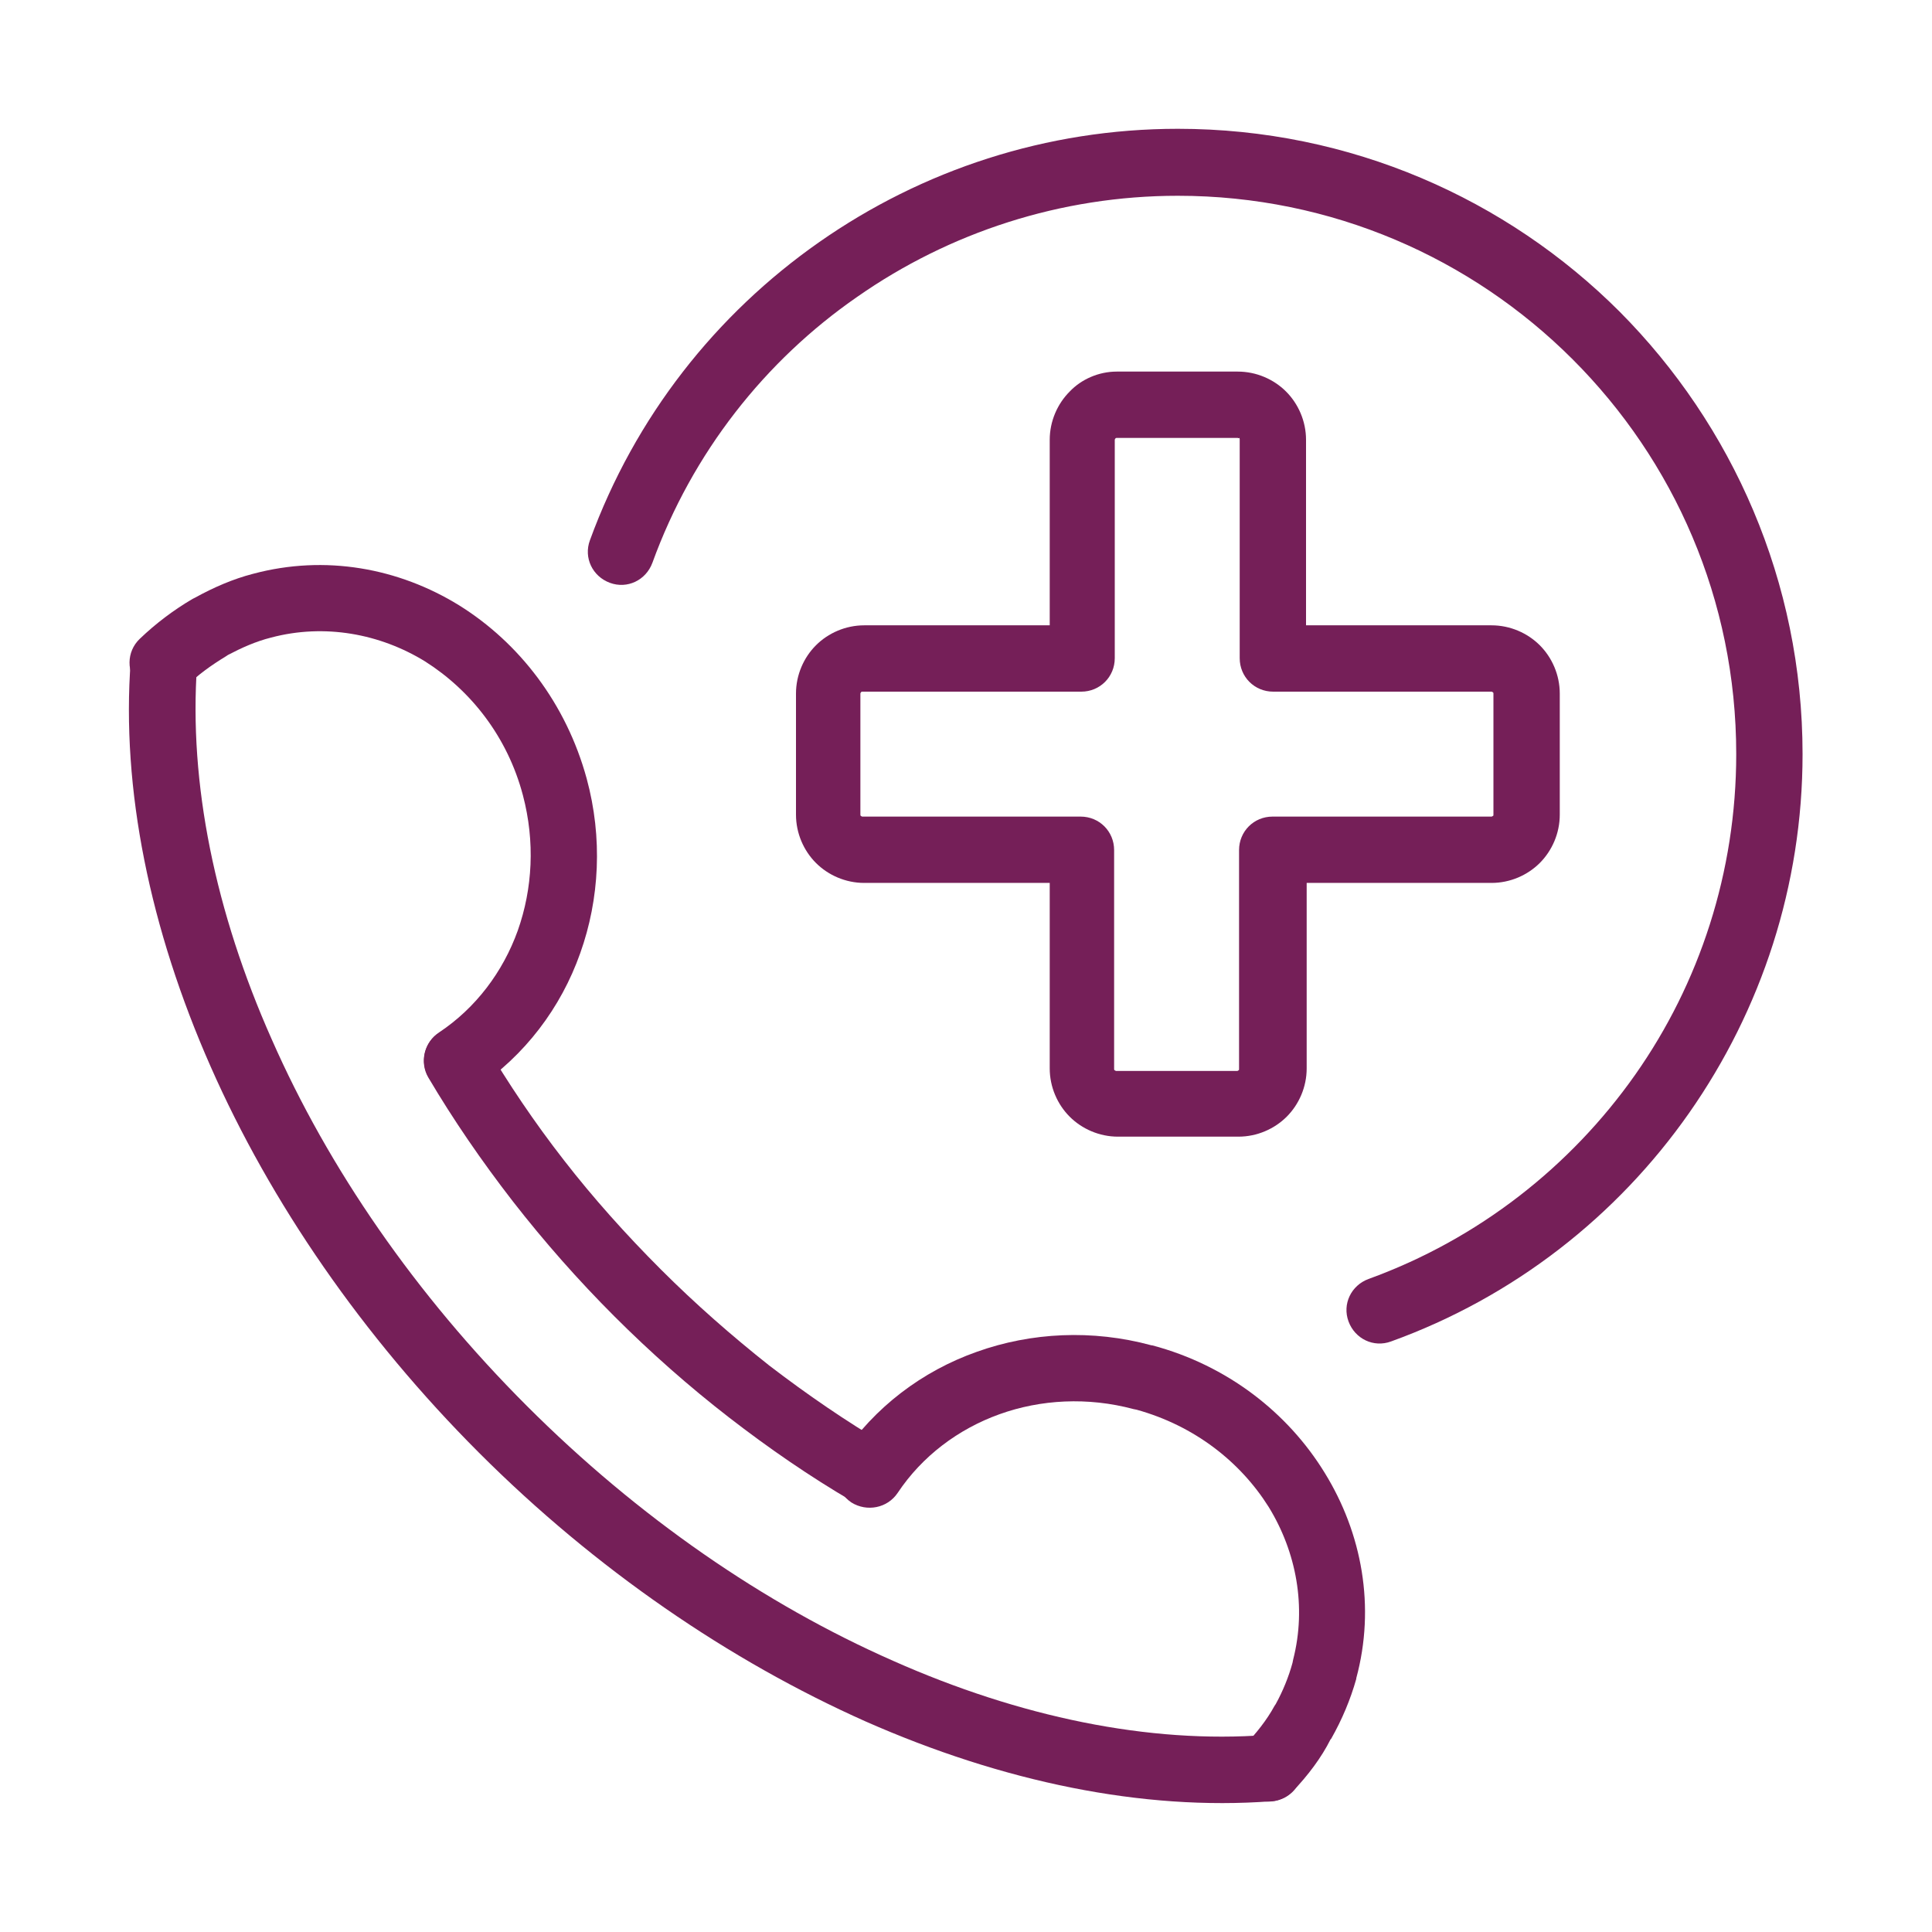 <svg xmlns="http://www.w3.org/2000/svg" id="Layer_1" data-name="Layer 1" viewBox="0 0 300 300"><defs><style>      .cls-1 {        fill: #751f58;        fill-rule: evenodd;        stroke-width: 0px;      }    </style></defs><path class="cls-1" d="M196.7,269.4c2.8-.2,5.3,1.9,5.5,4.8s-1.9,5.3-4.8,5.5c-20,1.5-41.7-3-63-12.4-21.1-9.4-41.9-23.6-60-41.7s-32.4-38.9-41.7-60c-9.4-21.3-13.9-43.1-12.4-63,.2-2.9,2.7-5,5.5-4.8,2.9.2,5,2.7,4.8,5.5-1.3,18.3,2.8,38.3,11.6,58.1,8.8,20,22.3,39.6,39.6,56.9,17.3,17.3,36.9,30.8,56.9,39.6,19.6,8.7,39.7,12.9,58,11.5h0Z"></path><path class="cls-1" d="M137.5,224.3c2.4,1.4,3.3,4.6,1.8,7-1.4,2.4-4.6,3.3-7,1.8-6.5-3.8-12.9-8.2-19.1-13s-12.2-10.1-17.8-15.7h0c-5.6-5.6-10.9-11.6-15.8-17.9h0c-4.8-6.2-9.2-12.6-13.1-19.2-1.4-2.4-.6-5.6,1.8-7,2.5-1.4,5.6-.6,7,1.8,3.6,6.1,7.7,12.2,12.3,18.1h0c4.5,5.8,9.6,11.5,15,16.9h0c5.4,5.4,11,10.3,16.8,14.9,6,4.6,12,8.7,18.1,12.3h0Z"></path><path class="cls-1" d="M200.7,278.2c-2,2-5.3,2.1-7.3.1s-2.1-5.3-.1-7.3c1.8-1.9,3.4-3.9,4.6-6.1l.2-.3c1.1-2,2-4.2,2.6-6.4l.1-.5c2.1-8.2.5-16.7-3.8-23.7-4.4-7-11.5-12.6-20.5-15.1l-.5-.1c-7.1-1.9-14.4-1.5-20.8.8-6.4,2.3-12,6.5-15.8,12.2-1.6,2.4-4.8,3-7.2,1.5-2.4-1.6-3-4.8-1.5-7.2,5.1-7.6,12.5-13.2,21-16.2,8.4-3,17.9-3.5,27.1-1h.1c11.7,3.1,21.1,10.5,26.8,19.8,5.8,9.4,7.9,20.8,4.9,31.9v.1c-.9,3.2-2.2,6.3-3.9,9.3l-.1.1c-1.4,2.8-3.5,5.6-5.9,8.1h0ZM200.8,257.9l.1-.2-.1.2h0Z"></path><path class="cls-1" d="M28.9,106.6c-2,2-5.3,2-7.3-.1-2-2-2-5.3.1-7.3,2.5-2.4,5.3-4.5,8.2-6.2l.4-.2c2.9-1.6,5.9-2.9,9-3.7,11.2-3,22.6-.9,32,4.9,9.3,5.8,16.6,15.2,19.8,26.9,2.5,9.2,2,18.7-1,27.1-3,8.5-8.6,15.9-16.2,21-2.4,1.6-5.6.9-7.2-1.5s-.9-5.6,1.5-7.2c5.7-3.8,9.9-9.4,12.2-15.8,2.3-6.5,2.7-13.8.8-21-2.4-9.1-8.1-16.3-15.2-20.8-7-4.3-15.6-5.9-23.9-3.7-2.4.6-4.6,1.6-6.7,2.7l-.3.2c-2.3,1.4-4.4,2.9-6.2,4.7h0Z"></path><path class="cls-1" d="M173.4,57.7h18.8c2.9,0,5.6,1.2,7.5,3.1,1.9,1.9,3.1,4.6,3.1,7.5v28.8h28.8c2.9,0,5.6,1.2,7.5,3.1s3.1,4.6,3.1,7.5v18.8c0,2.9-1.2,5.6-3.1,7.5-1.9,1.9-4.6,3.1-7.5,3.1h-28.7v28.8c0,2.9-1.2,5.6-3.1,7.5-1.9,1.9-4.6,3.1-7.5,3.1h-18.7c-2.9,0-5.6-1.2-7.5-3.1-1.9-1.9-3.1-4.6-3.1-7.5v-28.8h-28.8c-2.9,0-5.6-1.2-7.5-3.1-1.9-1.9-3.1-4.6-3.1-7.5v-18.8c0-2.9,1.2-5.6,3.1-7.5,1.9-1.9,4.6-3.1,7.5-3.1h28.8v-28.8c0-2.9,1.2-5.6,3.1-7.5,1.8-1.9,4.5-3.1,7.3-3.1h0ZM192.2,68h-18.8s-.2,0-.2.1c0,0-.1.1-.1.2v33.9c0,2.9-2.3,5.2-5.2,5.2h-34s-.2,0-.2.1c0,0-.1.1-.1.2v18.8s0,.2.1.2c0,0,.1.1.2.1h33.9c2.9,0,5.2,2.3,5.2,5.2v34s0,.2.1.2.1.1.2.1h18.8s.1,0,.2-.1c.1,0,.1-.1.1-.2v-34c0-2.9,2.3-5.2,5.2-5.2h34s.1,0,.2-.1c.1,0,.1-.1.1-.2v-18.8s0-.2-.1-.2c0,0-.1-.1-.2-.1h-33.9c-2.9,0-5.2-2.3-5.2-5.2v-34s0-.2-.1-.2c-.1.1-.2,0-.2,0h0Z"></path><path class="cls-1" d="M101.3,87.4c-1,2.7-3.9,4.1-6.6,3.1s-4.1-3.9-3.1-6.6c7-19.2,19.6-35.1,35.6-46.3,16-11.2,35.3-17.6,55.7-17.6,26.8,0,51.1,10.9,68.6,28.4,17.5,17.6,28.4,41.9,28.4,68.7,0,20.4-6.4,39.7-17.6,55.7-11.2,16-27.2,28.6-46.3,35.5-2.7,1-5.6-.4-6.6-3.1-1-2.7.4-5.6,3.1-6.6,17.1-6.2,31.4-17.5,41.4-31.7s15.7-31.5,15.7-49.8c0-24-9.7-45.6-25.4-61.3s-37.4-25.4-61.3-25.4c-18.2,0-35.5,5.7-49.8,15.7-14.3,9.9-25.6,24.2-31.8,41.3h0Z"></path></svg>